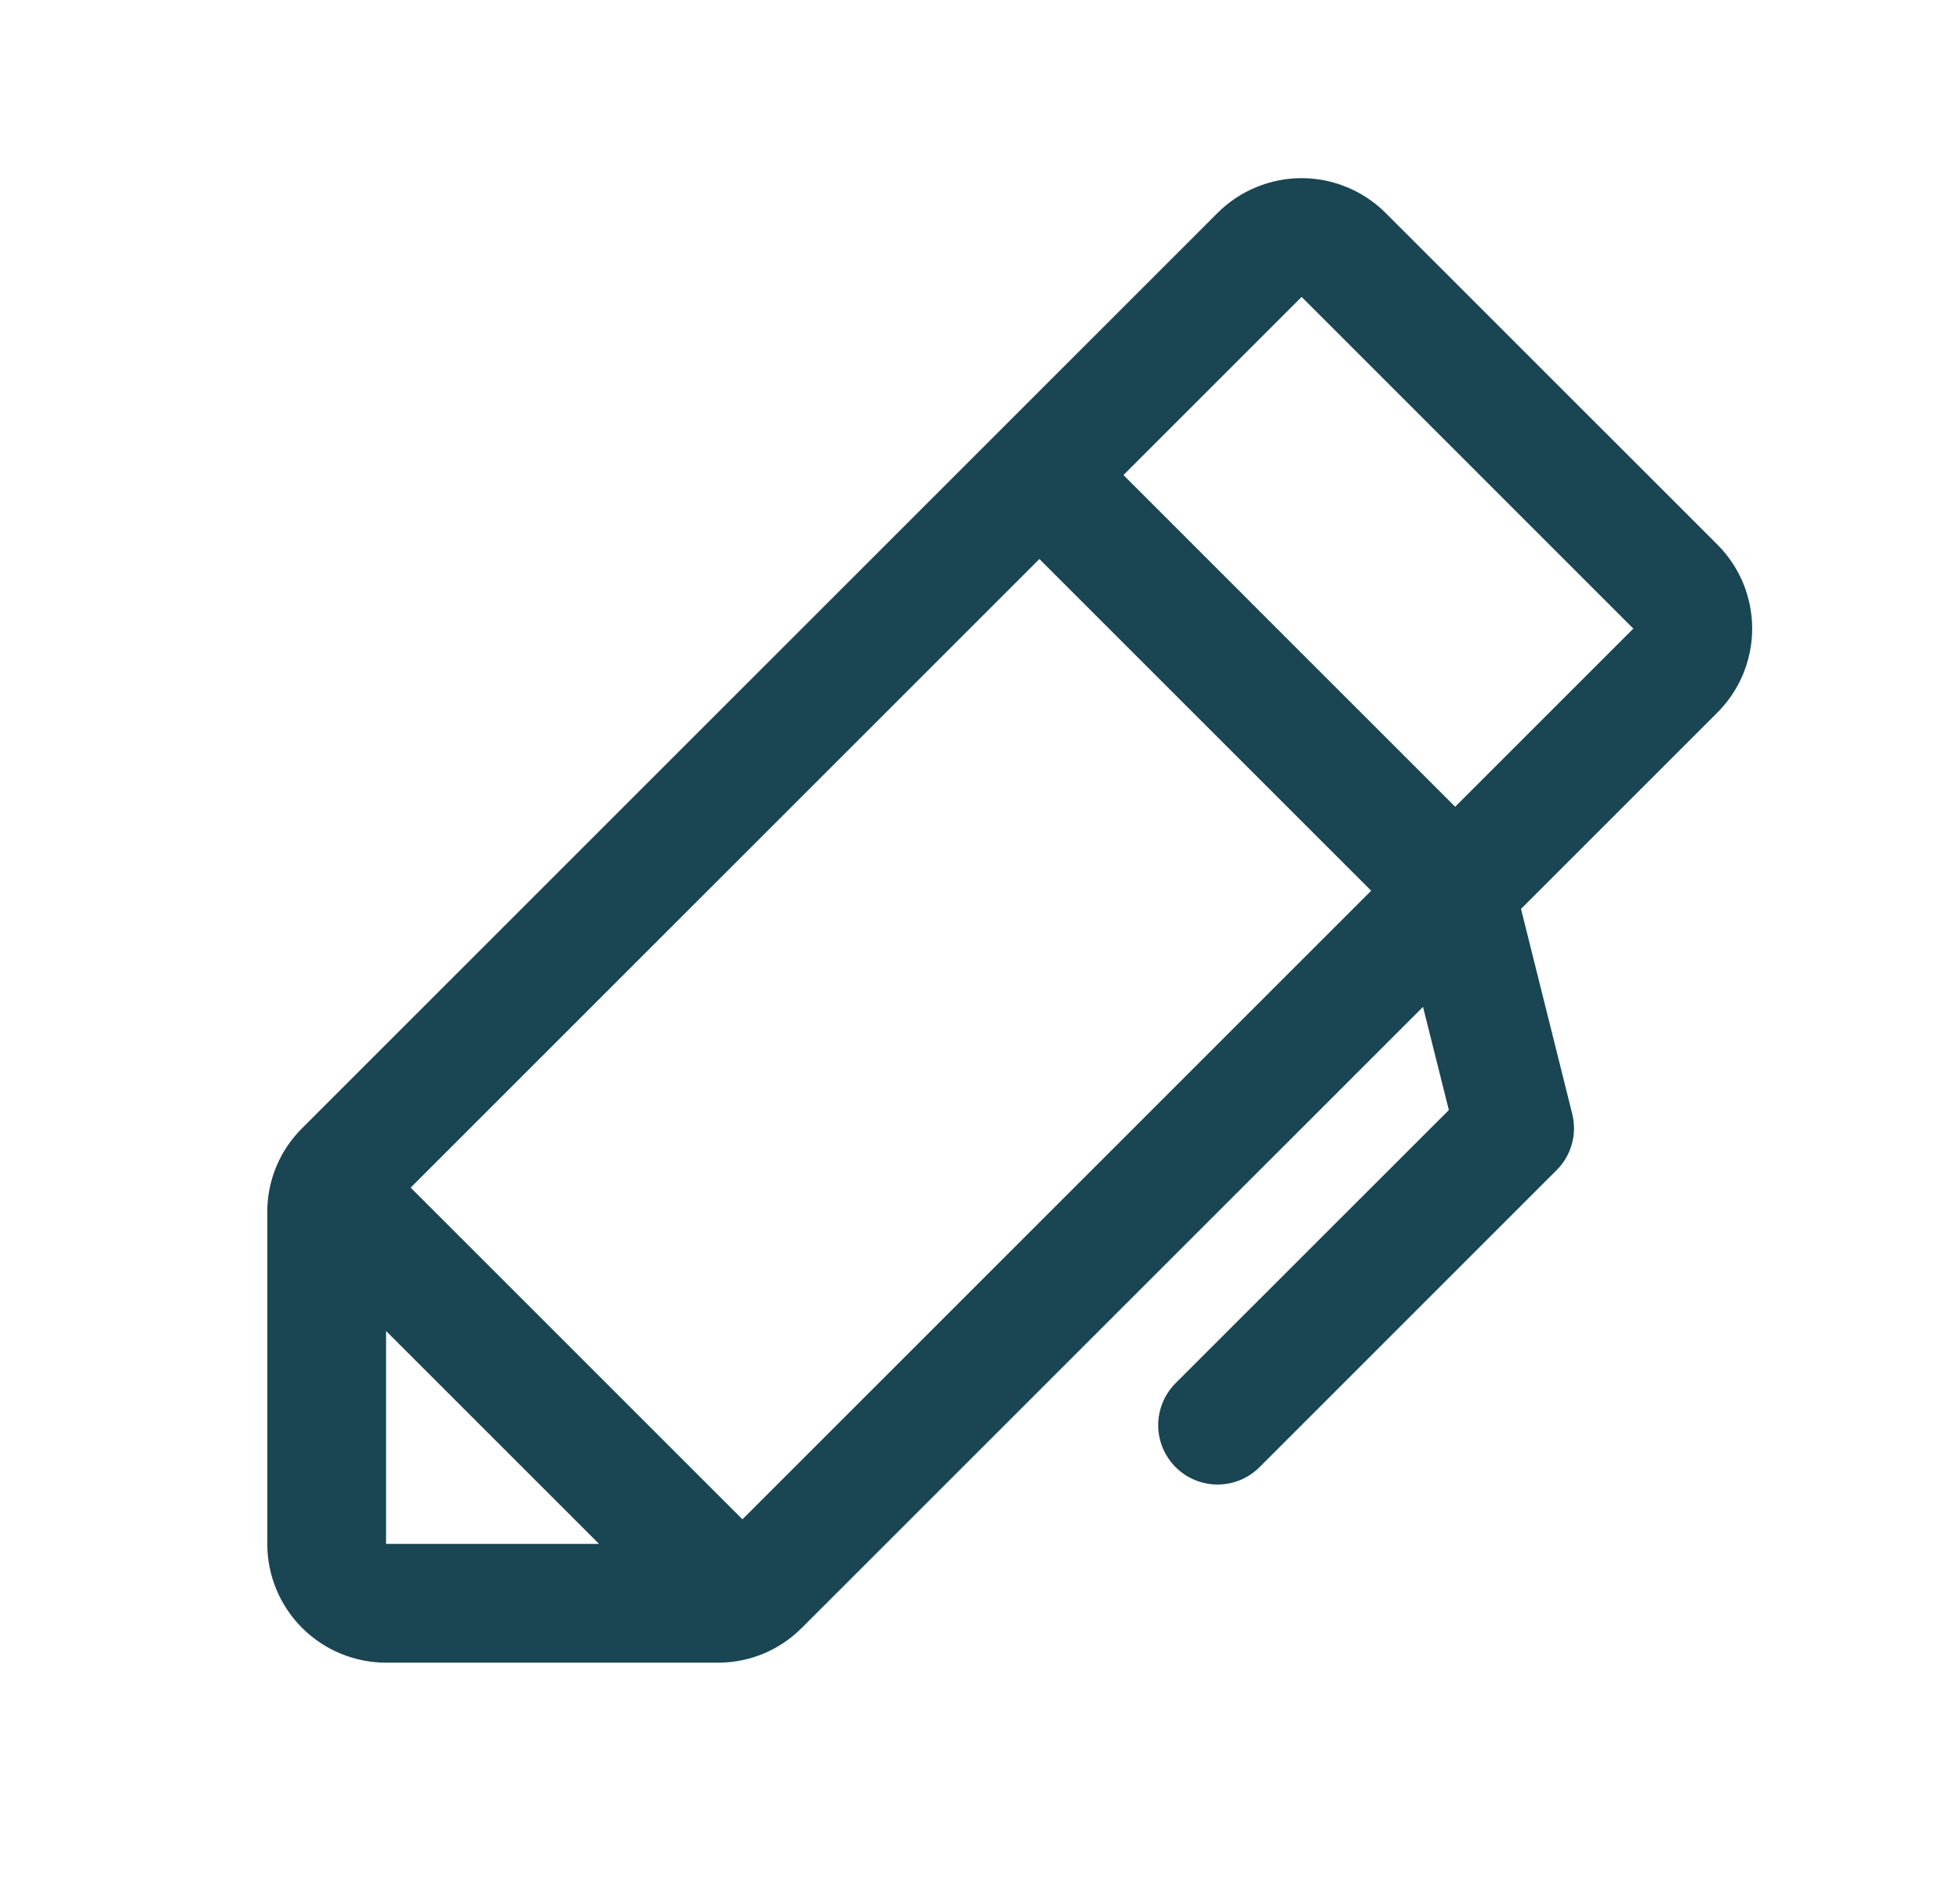 <svg width="33" height="32" viewBox="0 0 33 32" fill="none" xmlns="http://www.w3.org/2000/svg">
<g id="Pen">
<path id="Vector" d="M28.915 9.171L23.329 3.586C23.143 3.4 22.922 3.253 22.68 3.153C22.437 3.052 22.177 3 21.914 3C21.652 3 21.392 3.052 21.149 3.153C20.906 3.253 20.686 3.4 20.5 3.586L5.086 19C4.9 19.185 4.752 19.405 4.651 19.648C4.551 19.891 4.499 20.151 4.5 20.414V26C4.5 26.53 4.711 27.039 5.086 27.414C5.461 27.789 5.97 28 6.5 28H12.086C12.349 28.001 12.609 27.949 12.852 27.849C13.095 27.748 13.315 27.6 13.5 27.414L23.959 16.956L24.394 18.694L19.794 23.292C19.606 23.48 19.501 23.734 19.5 24C19.5 24.265 19.606 24.519 19.793 24.707C19.981 24.895 20.235 25 20.5 25C20.765 25 21.02 24.895 21.207 24.707L26.207 19.707C26.33 19.585 26.418 19.434 26.465 19.267C26.511 19.101 26.513 18.925 26.471 18.757L25.609 15.306L28.915 12C29.101 11.814 29.248 11.594 29.349 11.351C29.449 11.108 29.501 10.848 29.501 10.586C29.501 10.323 29.449 10.063 29.349 9.82C29.248 9.577 29.101 9.357 28.915 9.171ZM6.5 22.414L10.086 26H6.5V22.414ZM12.5 25.586L6.914 20L17.5 9.414L23.086 15L12.5 25.586ZM24.5 13.586L18.915 8L21.915 5L27.5 10.586L24.5 13.586Z" fill="#1A4553"/>
</g>
</svg>
